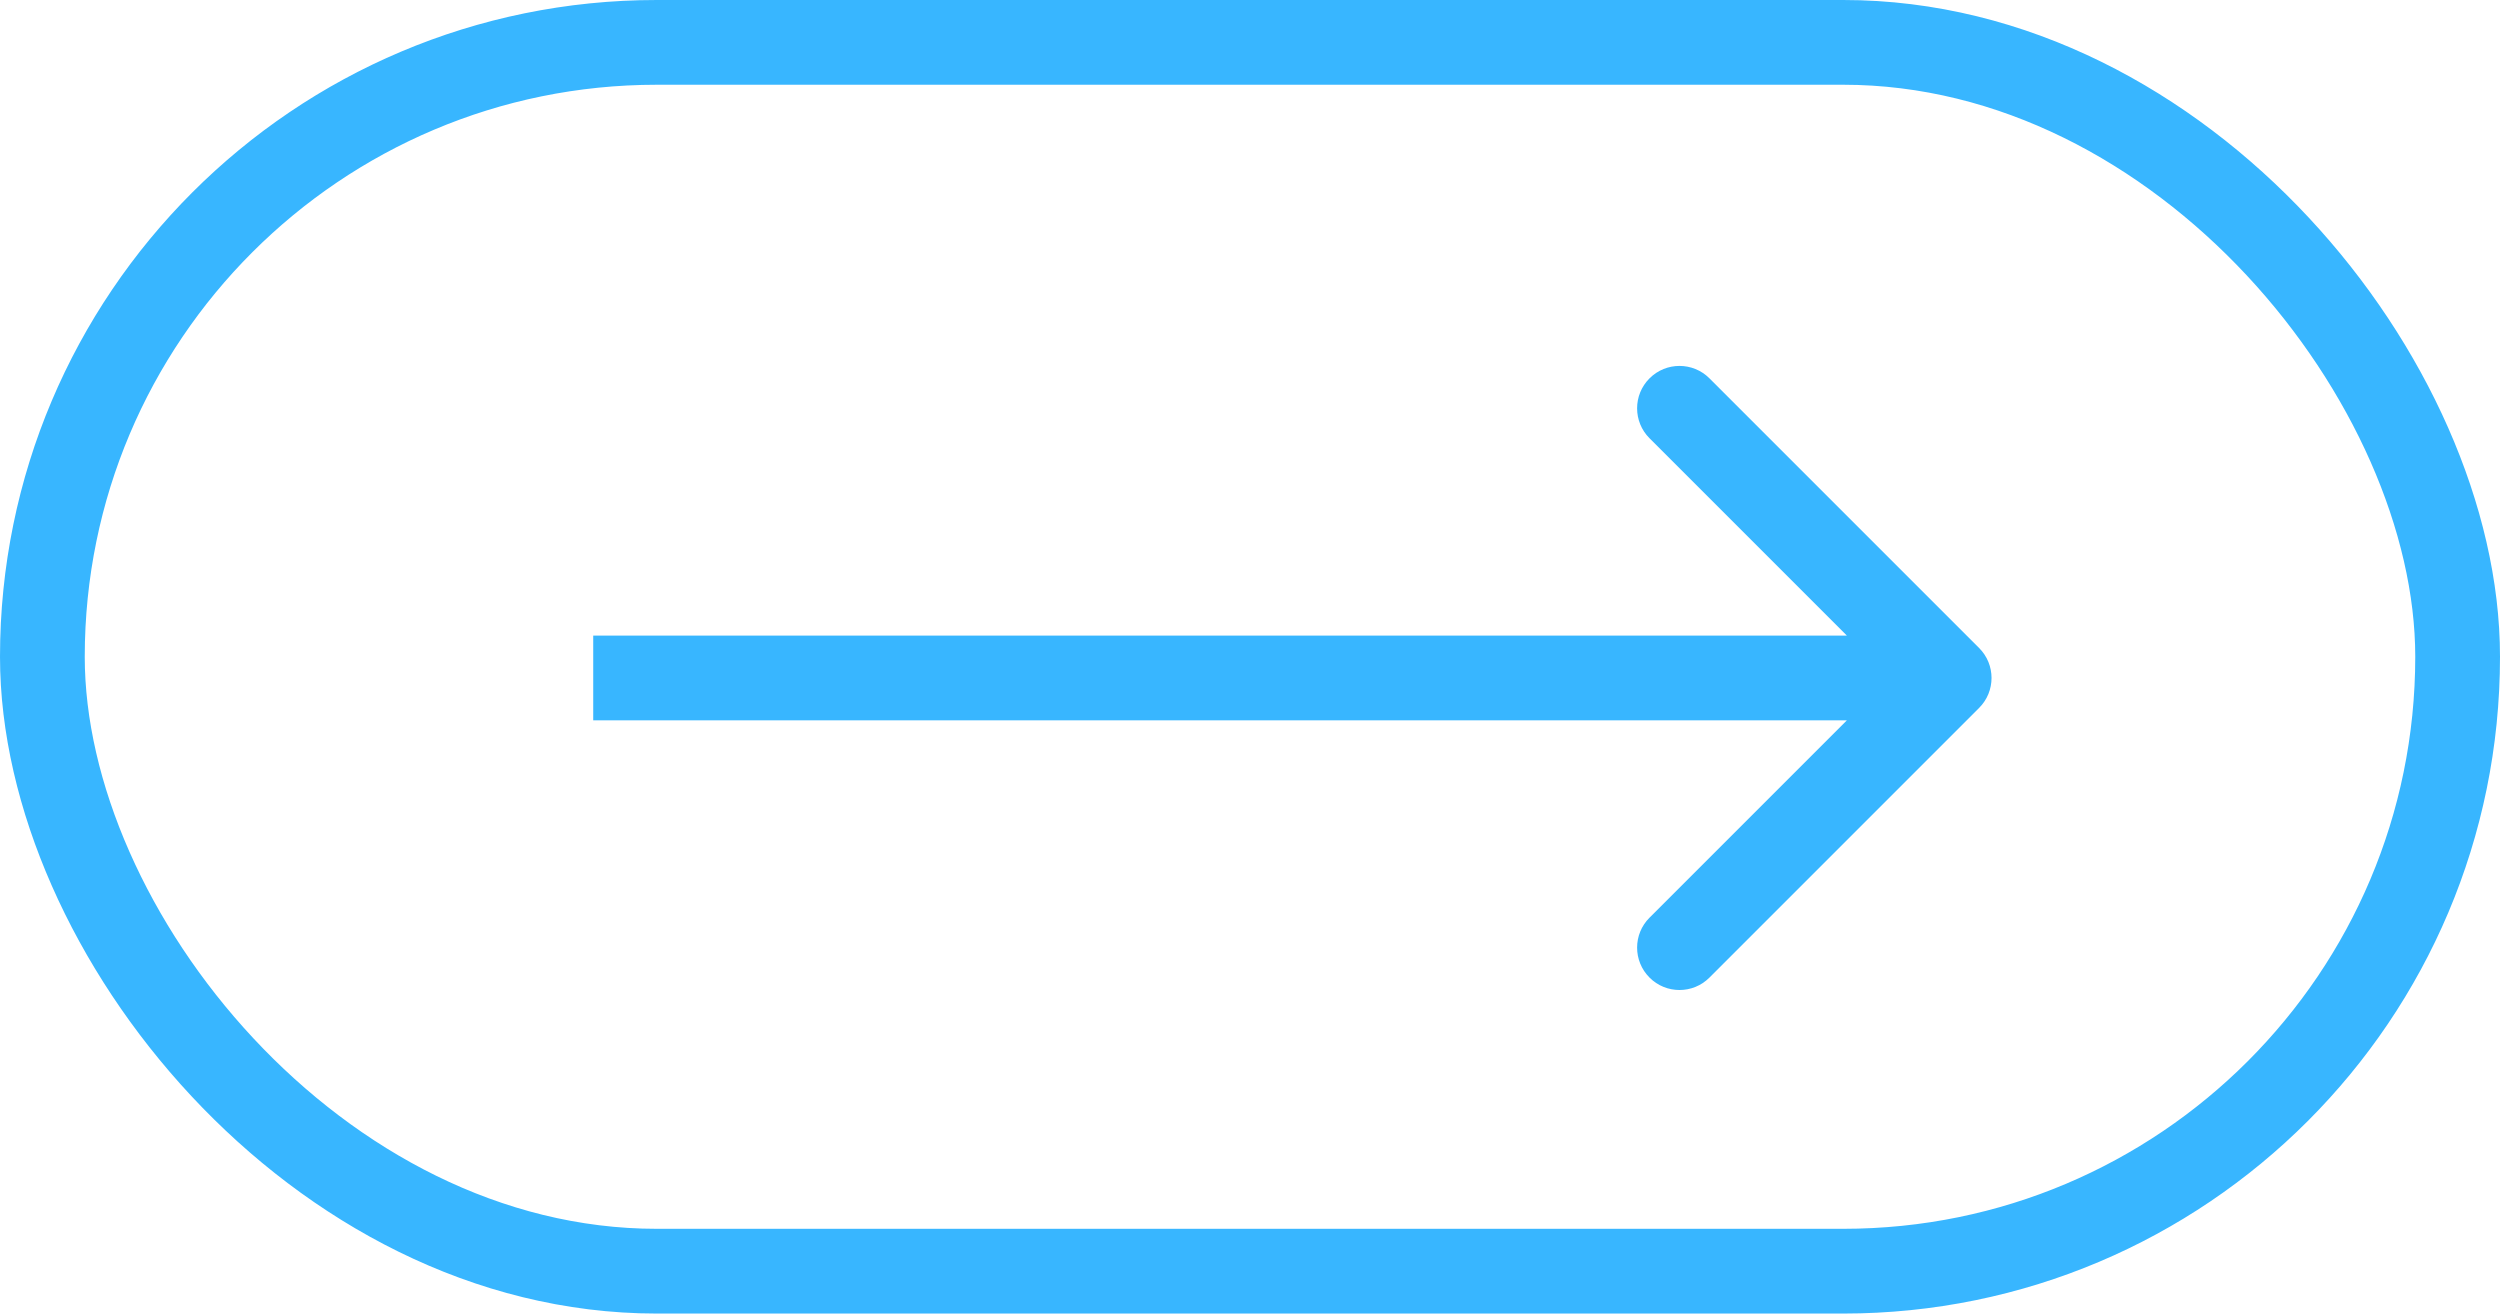 <?xml version="1.0" encoding="UTF-8"?> <svg xmlns="http://www.w3.org/2000/svg" width="59" height="31" viewBox="0 0 59 31" fill="none"> <path d="M46.707 16.707C47.098 16.317 47.098 15.683 46.707 15.293L40.343 8.929C39.953 8.538 39.319 8.538 38.929 8.929C38.538 9.319 38.538 9.953 38.929 10.343L44.586 16L38.929 21.657C38.538 22.047 38.538 22.68 38.929 23.071C39.319 23.462 39.953 23.462 40.343 23.071L46.707 16.707ZM14 17L46 17V15L14 15V17Z" fill="#38B6FF"></path> <rect x="1" y="1" width="57" height="29" rx="14.5" stroke="#38B6FF" stroke-width="2"></rect> </svg> 